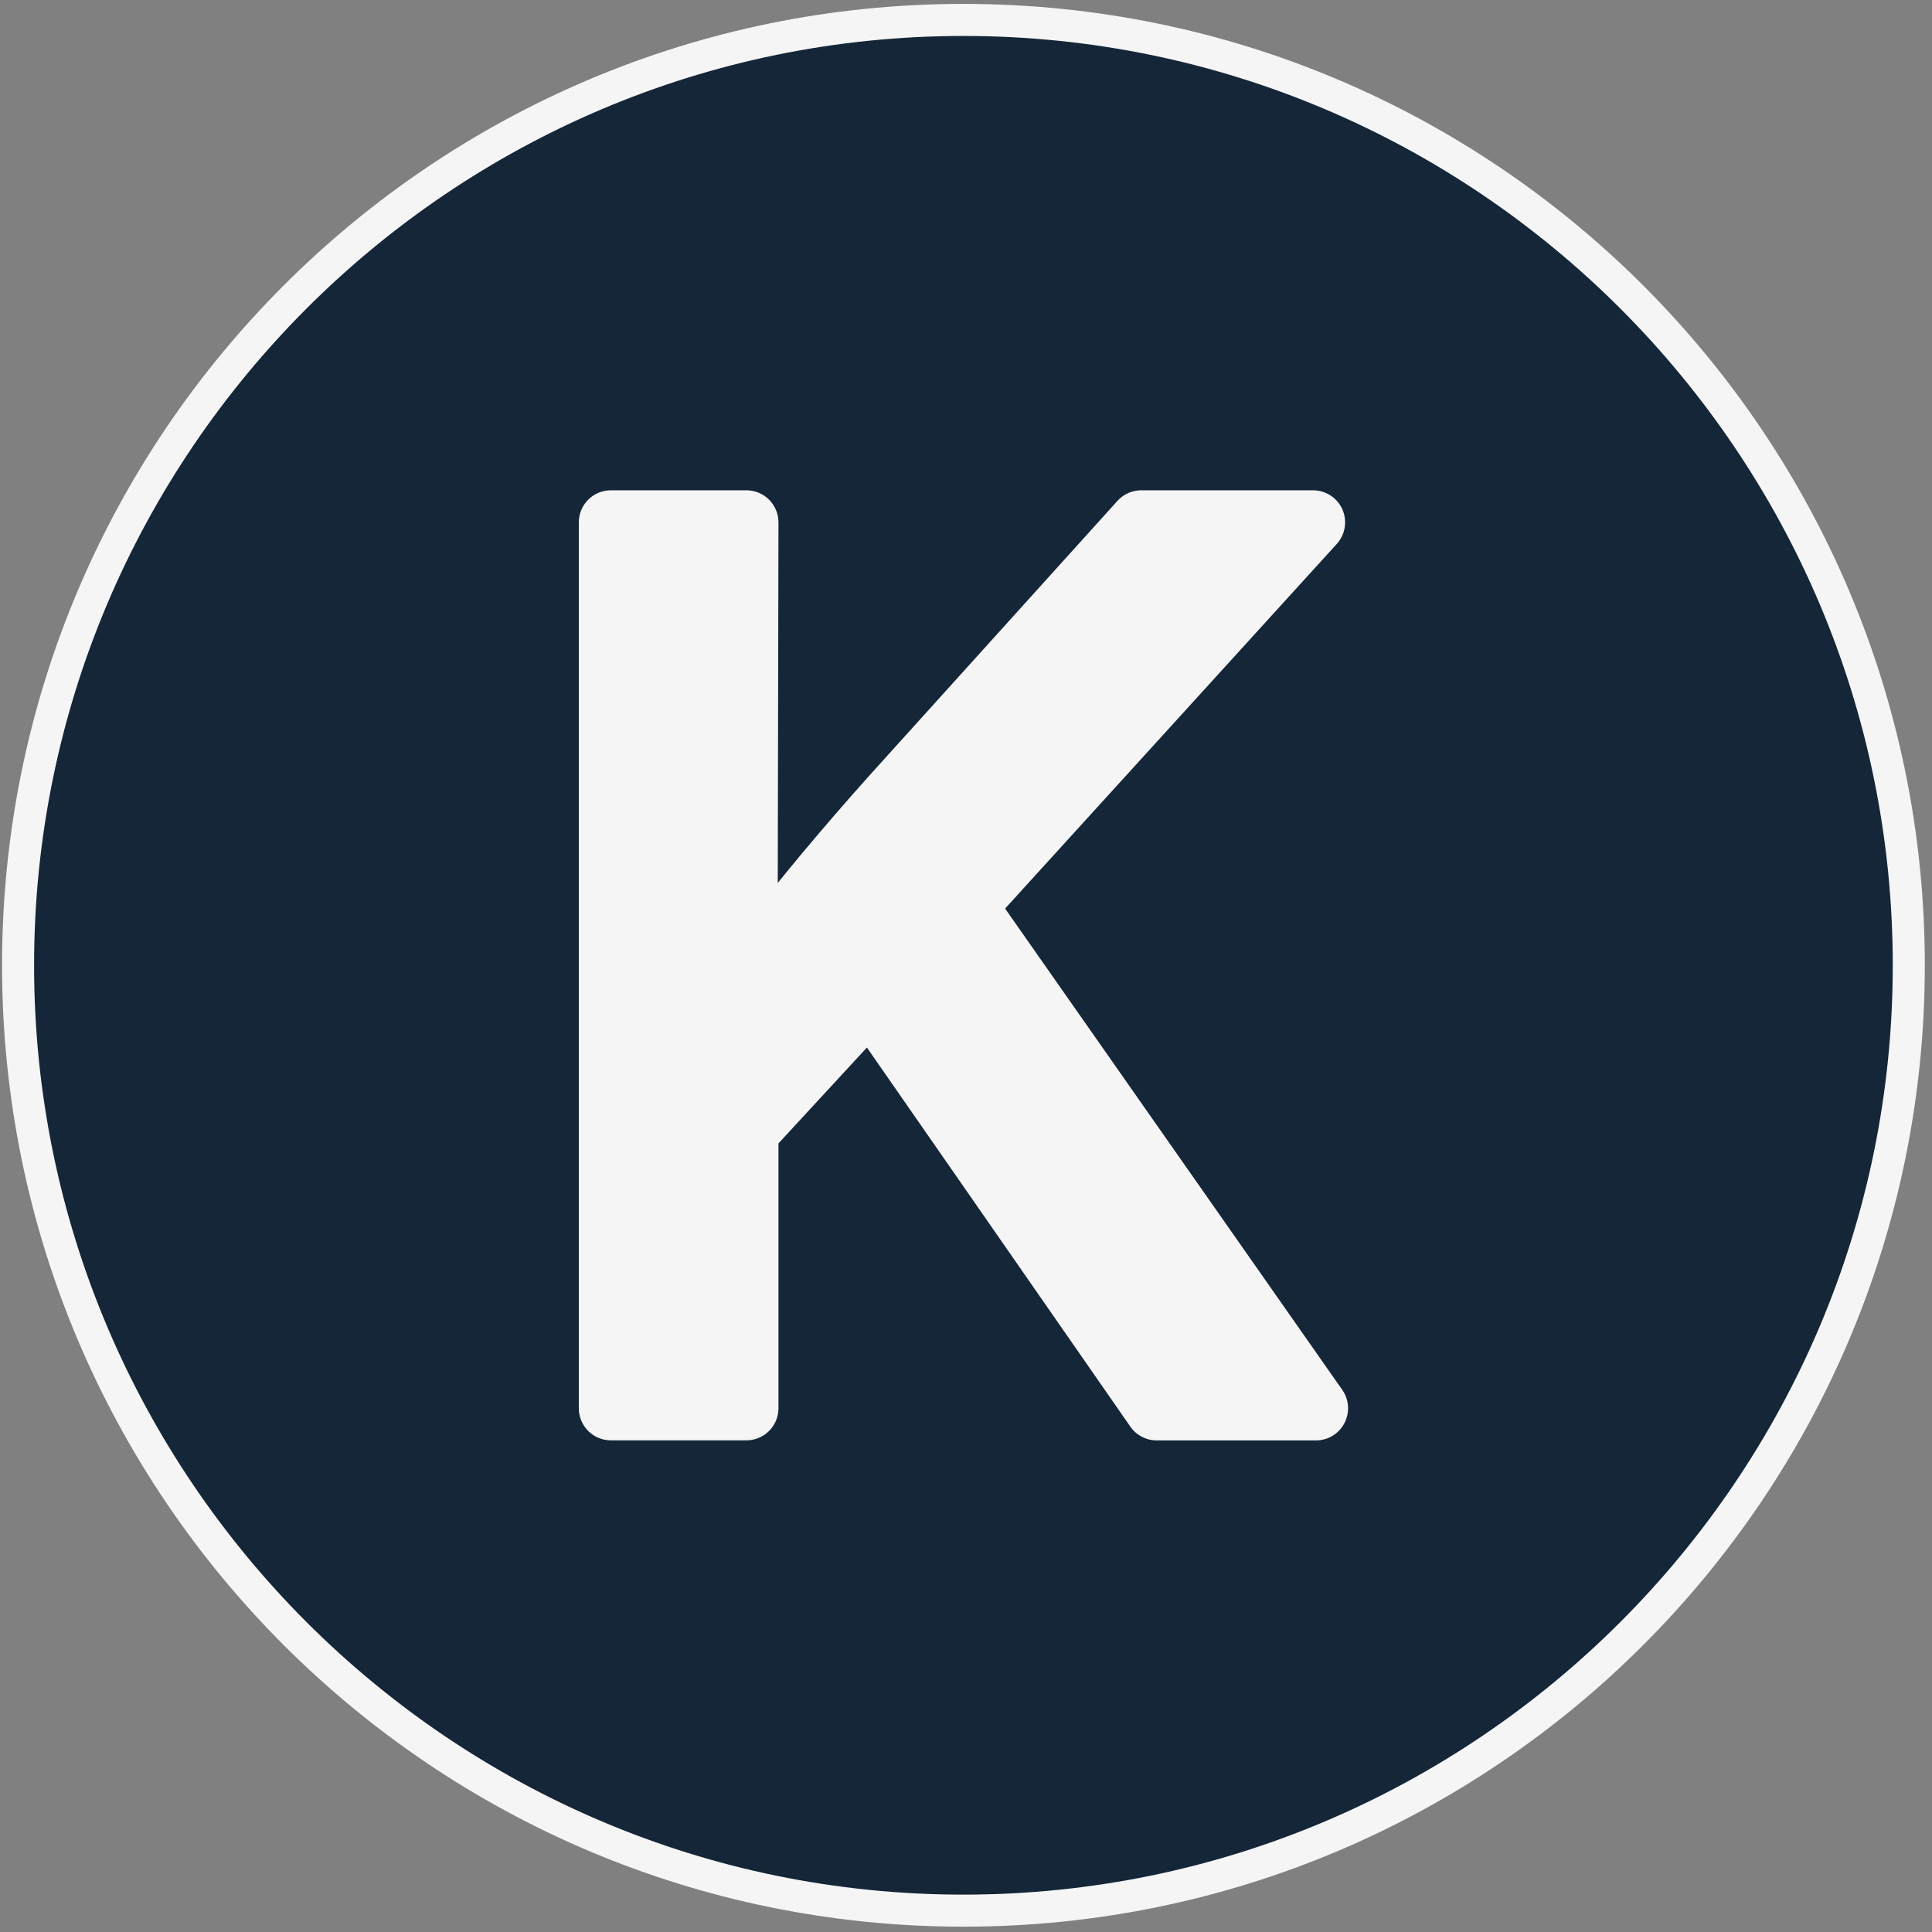<svg width="157" height="157" viewBox="0 0 157 157" fill="none" xmlns="http://www.w3.org/2000/svg">
<rect x="0" y="0" width="157" height="157" fill="#808080" stroke="none"/>
<path d="M78.291 155.265C35.931 155.265 1.468 120.802 1.468 78.442C1.468 36.083 35.931 1.62 78.291 1.62C120.65 1.62 155.114 36.083 155.114 78.442C155.114 120.807 120.65 155.265 78.291 155.265Z" fill="#142638"/>
<path d="M78.291 2.922C119.932 2.922 153.812 36.802 153.812 78.442C153.812 120.083 119.937 153.963 78.291 153.963C36.645 153.963 2.77 120.088 2.77 78.442C2.77 36.802 36.65 2.922 78.291 2.922ZM78.291 0.317C35.145 0.317 0.166 35.297 0.166 78.442C0.166 121.578 35.15 156.567 78.291 156.567C121.432 156.567 156.416 121.583 156.416 78.442C156.416 35.297 121.437 0.317 78.291 0.317Z" fill="#F5F5F5"/>
<path d="M109.078 112.947L81.677 73.833L108.63 44.203C109.322 43.442 109.499 42.343 109.088 41.395C108.671 40.453 107.734 39.843 106.702 39.843H92.739C92 39.843 91.301 40.156 90.807 40.703L70.552 63.13C68.63 65.281 66.817 67.38 65.104 69.432C64.463 70.203 63.828 70.973 63.203 71.749L63.26 42.447C63.26 41.01 62.093 39.843 60.656 39.843H49.64C48.203 39.843 47.036 41.01 47.036 42.447V114.442C47.036 115.88 48.203 117.046 49.64 117.046H60.656C62.093 117.046 63.26 115.88 63.26 114.442V92.916L70.448 85.125L91.854 115.932C92.343 116.635 93.14 117.052 93.994 117.052H106.942C107.916 117.052 108.801 116.51 109.249 115.651C109.703 114.781 109.635 113.744 109.078 112.947Z" fill="#F5F5F5"/>
</svg>
